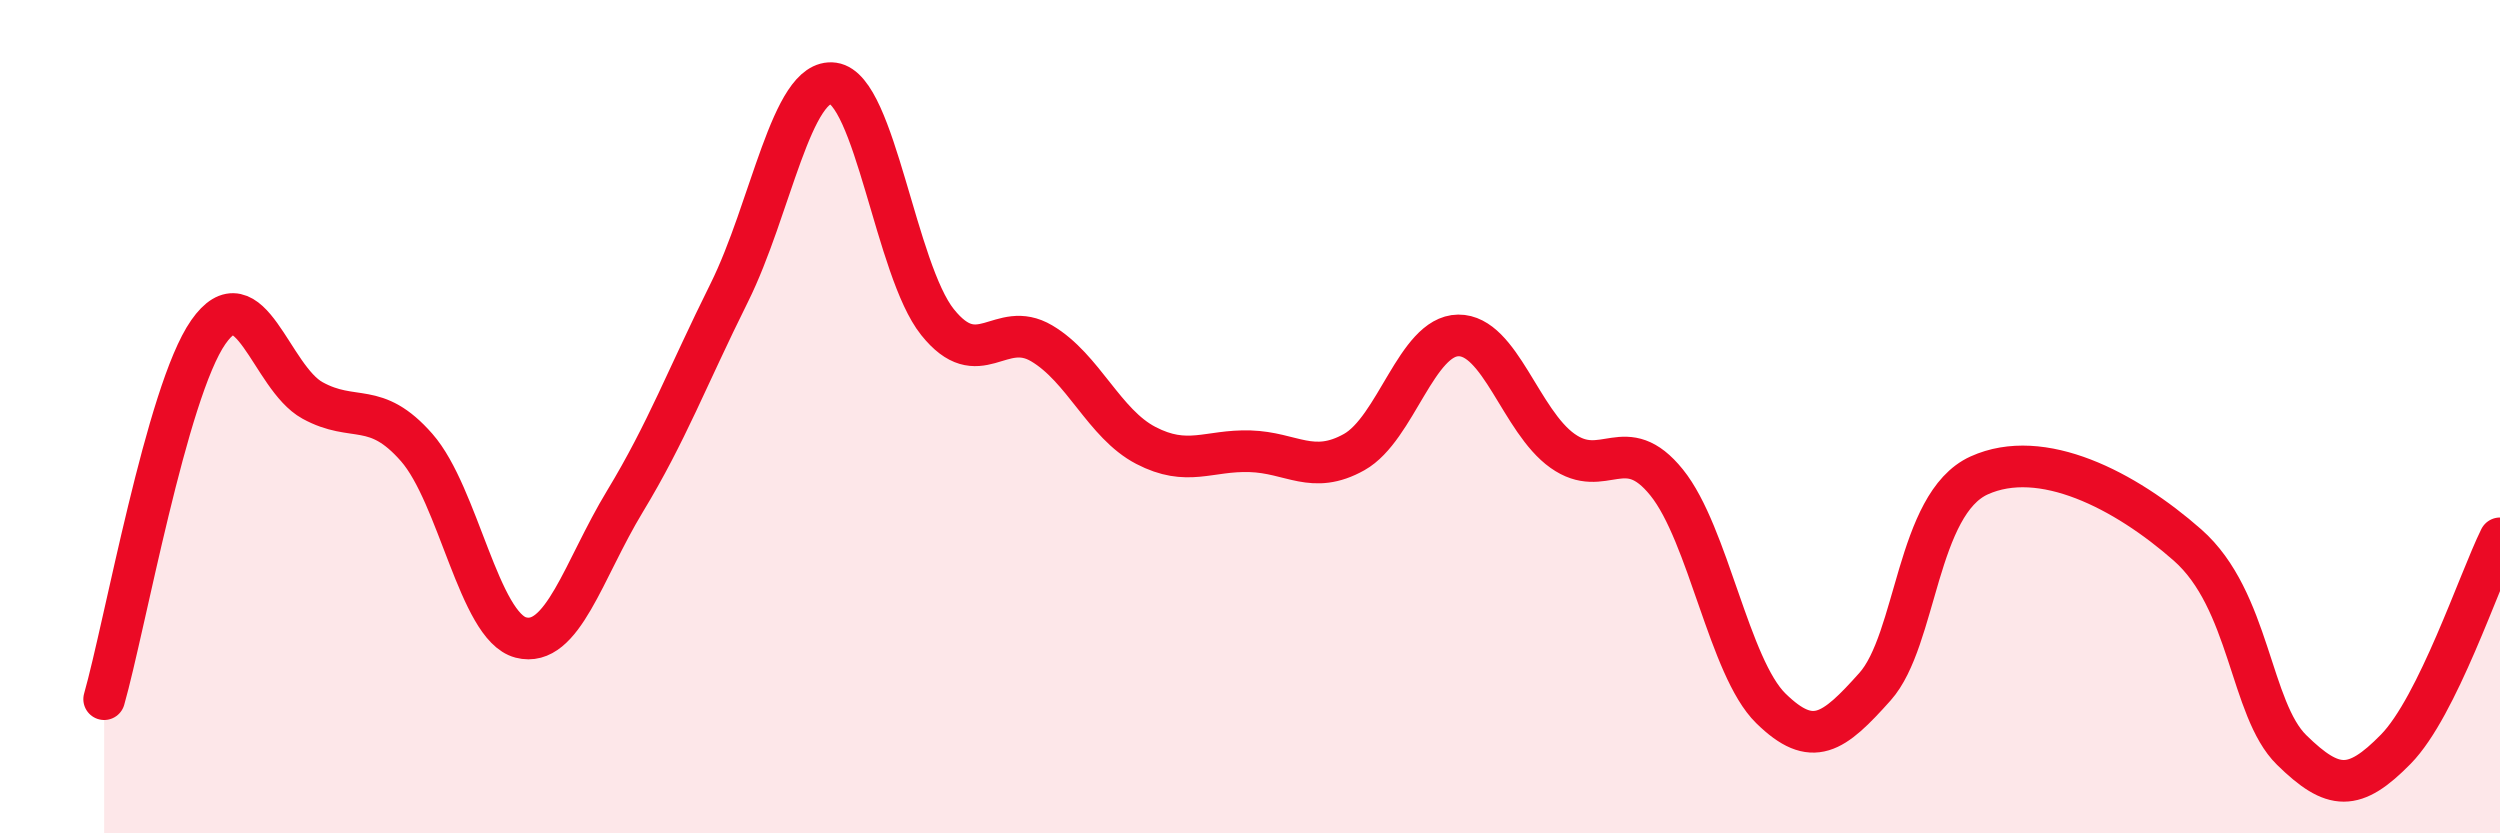 
    <svg width="60" height="20" viewBox="0 0 60 20" xmlns="http://www.w3.org/2000/svg">
      <path
        d="M 2.5,16.78 C 3,15.02 4,9.4 5,7.97 C 6,6.54 6.5,9.06 7.5,9.61 C 8.5,10.16 9,9.6 10,10.74 C 11,11.88 11.5,15.04 12.5,15.3 C 13.5,15.56 14,13.68 15,12.03 C 16,10.38 16.5,9.04 17.5,7.03 C 18.5,5.02 19,1.86 20,2 C 21,2.14 21.5,6.48 22.5,7.73 C 23.5,8.98 24,7.65 25,8.24 C 26,8.83 26.5,10.17 27.5,10.69 C 28.5,11.21 29,10.8 30,10.83 C 31,10.86 31.5,11.41 32.5,10.85 C 33.5,10.29 34,8.06 35,8.05 C 36,8.04 36.5,10.11 37.5,10.82 C 38.5,11.53 39,10.34 40,11.58 C 41,12.82 41.5,16.02 42.5,17 C 43.5,17.98 44,17.6 45,16.48 C 46,15.36 46,12.09 47.5,11.41 C 49,10.73 51,11.76 52.5,13.08 C 54,14.4 54,17.02 55,18 C 56,18.98 56.5,19 57.5,17.98 C 58.5,16.96 59.5,13.93 60,12.92L60 20L2.5 20Z"
        fill="#EB0A25"
        opacity="0.1"
        stroke-linecap="round"
        stroke-linejoin="round"
      />
      <path
        d="M 2.5,16.78 C 3,15.02 4,9.4 5,7.97 C 6,6.54 6.5,9.06 7.5,9.61 C 8.5,10.16 9,9.6 10,10.74 C 11,11.88 11.5,15.04 12.5,15.3 C 13.5,15.56 14,13.68 15,12.03 C 16,10.38 16.5,9.04 17.5,7.03 C 18.5,5.02 19,1.86 20,2 C 21,2.14 21.5,6.48 22.5,7.73 C 23.5,8.98 24,7.65 25,8.24 C 26,8.83 26.5,10.17 27.5,10.69 C 28.5,11.21 29,10.8 30,10.83 C 31,10.86 31.5,11.41 32.5,10.85 C 33.5,10.29 34,8.06 35,8.05 C 36,8.04 36.5,10.11 37.5,10.82 C 38.5,11.53 39,10.34 40,11.58 C 41,12.82 41.5,16.02 42.5,17 C 43.5,17.98 44,17.6 45,16.48 C 46,15.36 46,12.09 47.5,11.41 C 49,10.73 51,11.76 52.5,13.08 C 54,14.4 54,17.02 55,18 C 56,18.98 56.5,19 57.5,17.98 C 58.5,16.96 59.5,13.93 60,12.92"
        stroke="#EB0A25"
        stroke-width="1"
        fill="none"
        stroke-linecap="round"
        stroke-linejoin="round"
      />
    </svg>
  